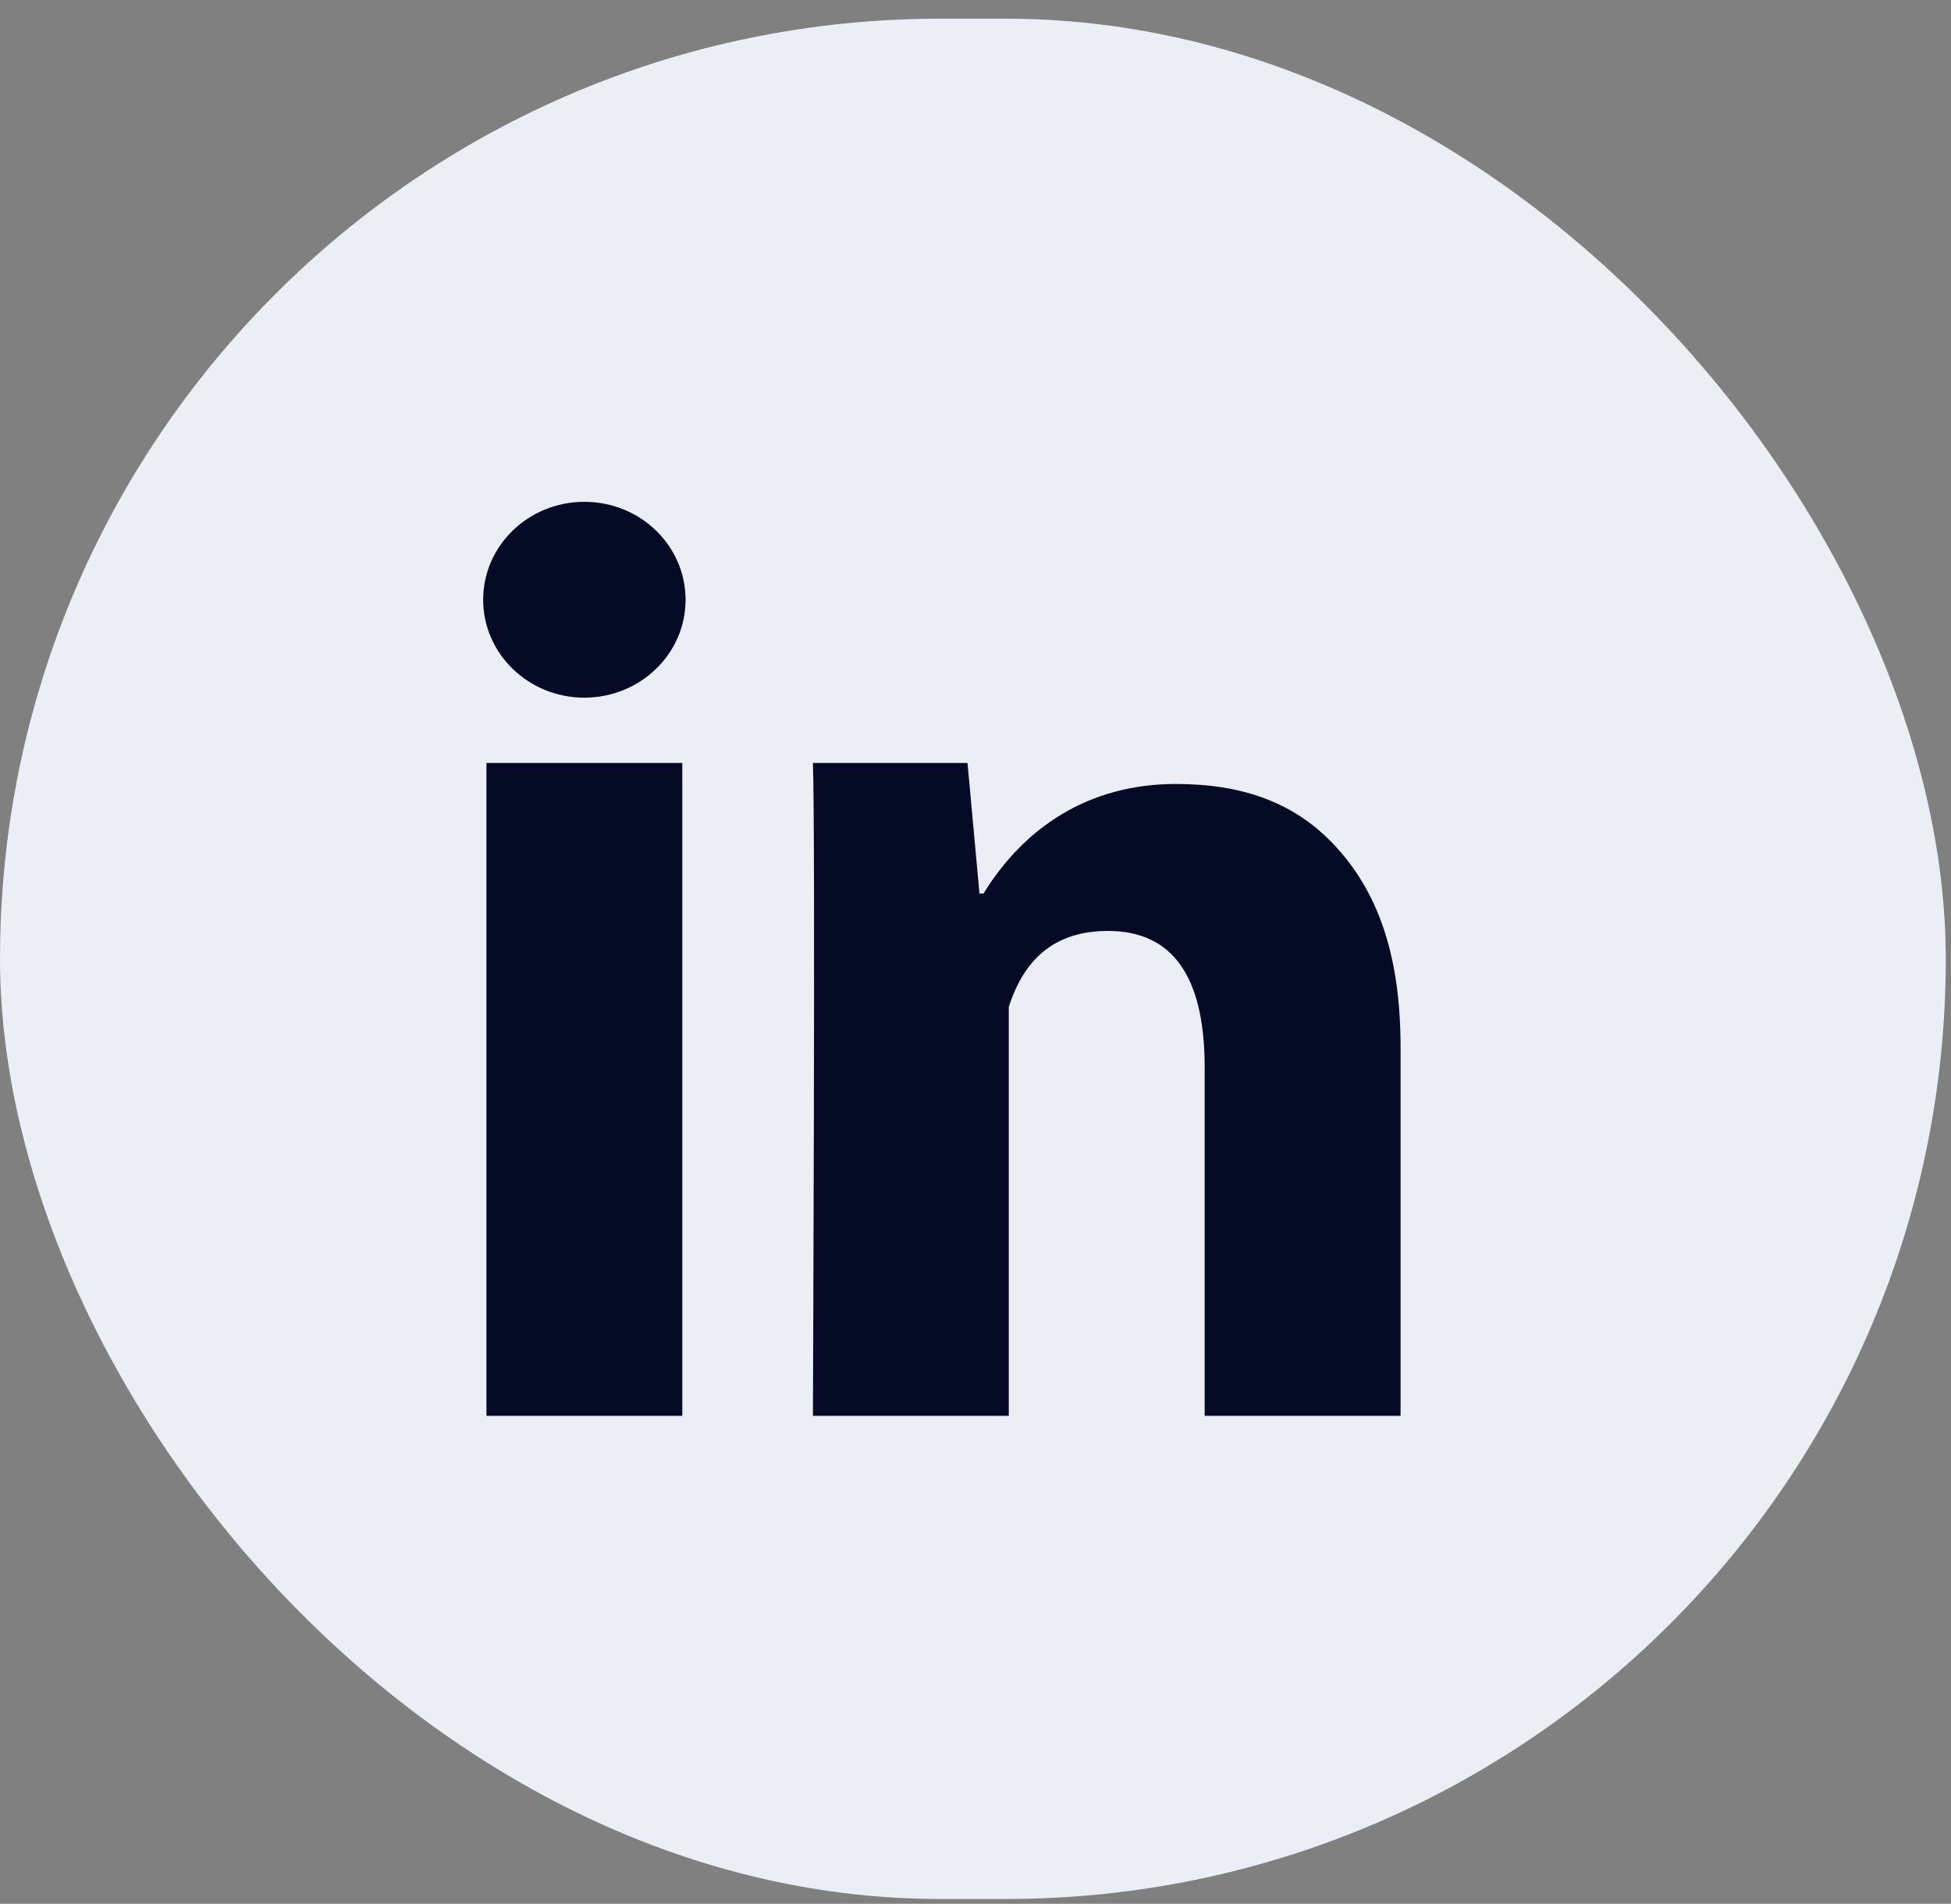 <svg width="83" height="81" viewBox="0 0 83 81" fill="none" xmlns="http://www.w3.org/2000/svg">
<rect x="0" y="0" width="83" height="81" fill="#808080" stroke="none"/>
<rect y="0.795" width="82.778" height="80" rx="40" fill="#EBEFF5"/>
<path d="M29.027 60.239H20.694V32.461H29.027V60.239ZM59.583 60.239H51.249V45.4C51.249 41.533 49.871 39.608 47.141 39.608C44.977 39.608 43.605 40.686 42.916 42.844C42.916 46.35 42.916 60.239 42.916 60.239H34.583C34.583 60.239 34.694 35.239 34.583 32.461H41.16L41.669 38.016H41.841C43.549 35.239 46.28 33.355 50.024 33.355C52.871 33.355 55.174 34.147 56.932 36.136C58.702 38.127 59.583 40.8 59.583 44.552V60.239Z" fill="#060B25"/>
<path d="M24.86 29.683C27.238 29.683 29.166 27.817 29.166 25.516C29.166 23.215 27.238 21.35 24.86 21.35C22.482 21.35 20.555 23.215 20.555 25.516C20.555 27.817 22.482 29.683 24.86 29.683Z" fill="#060B25"/>
</svg>
